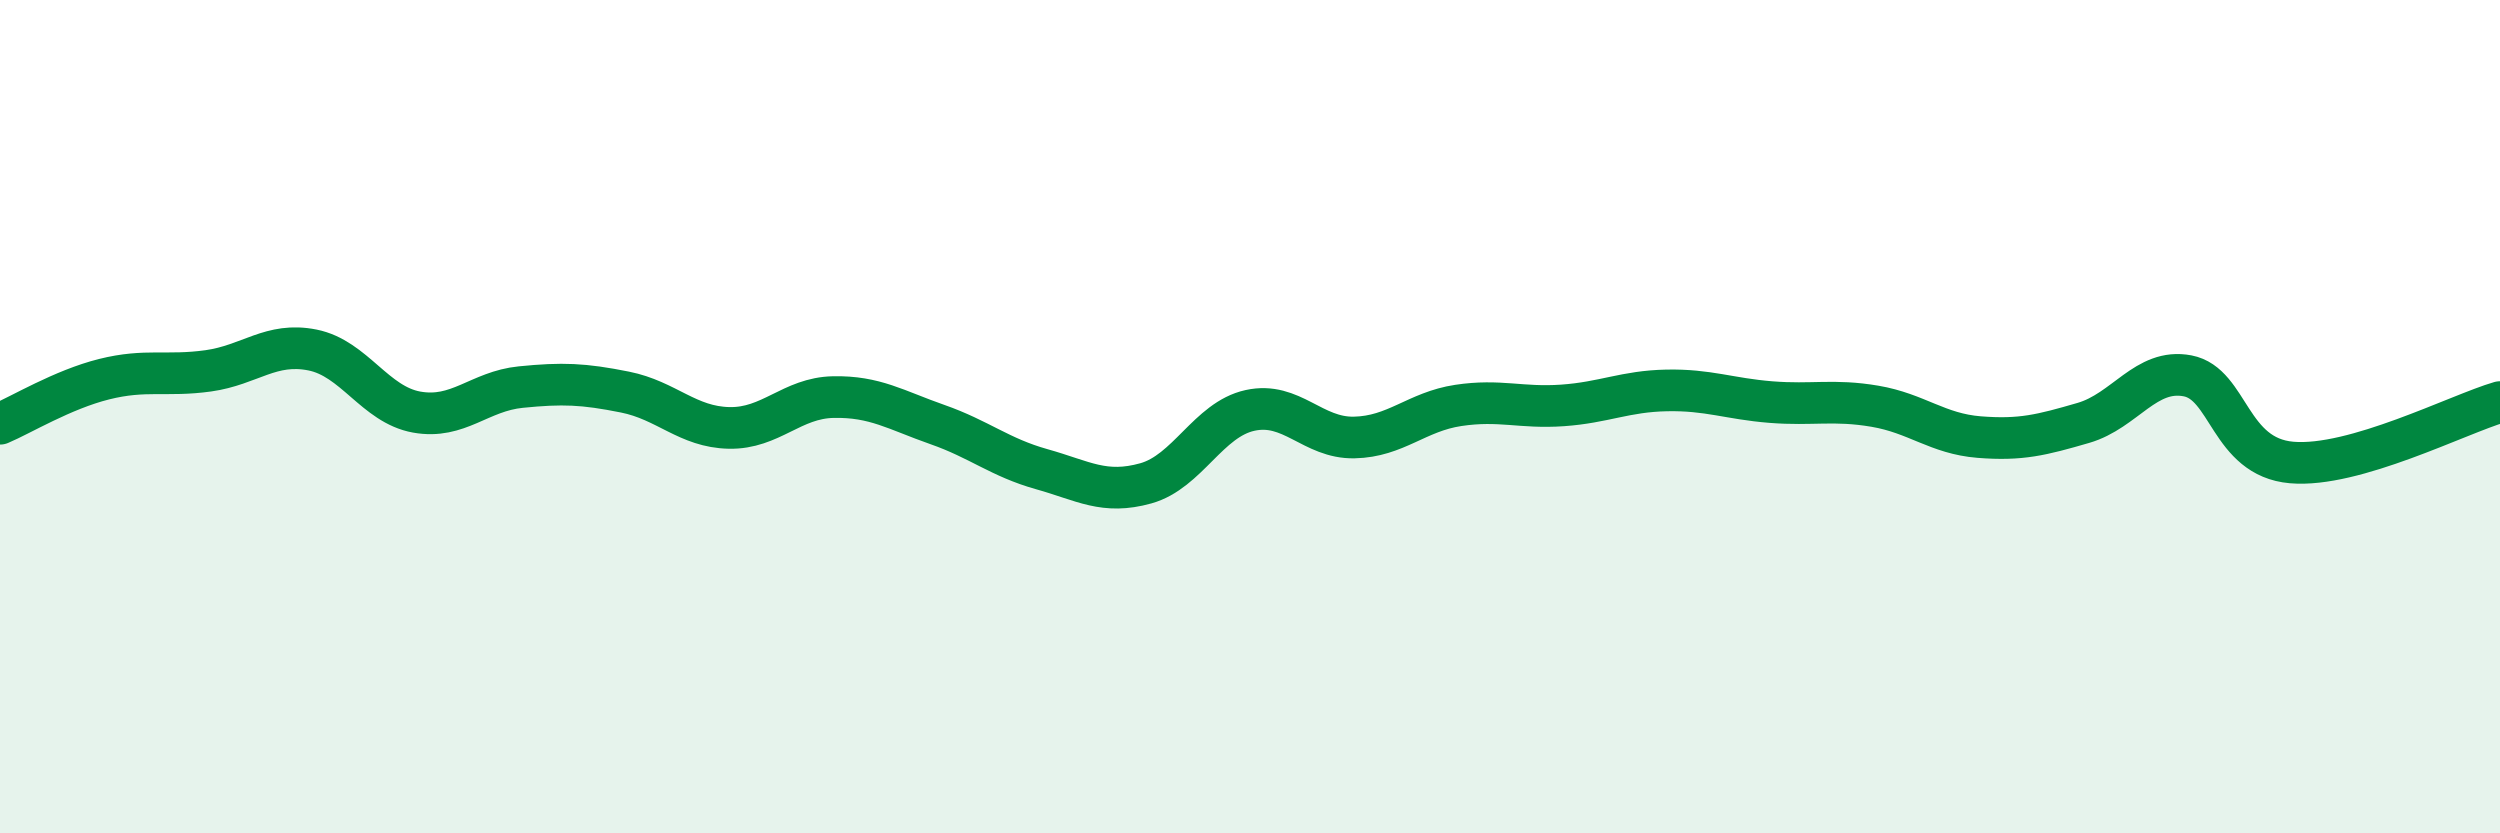 
    <svg width="60" height="20" viewBox="0 0 60 20" xmlns="http://www.w3.org/2000/svg">
      <path
        d="M 0,10.17 C 0.5,9.96 1.5,9.35 2.5,9.1 C 3.5,8.85 4,9.04 5,8.9 C 6,8.76 6.5,8.2 7.5,8.4 C 8.5,8.6 9,9.71 10,9.89 C 11,10.07 11.5,9.39 12.5,9.29 C 13.5,9.19 14,9.21 15,9.41 C 16,9.61 16.5,10.25 17.5,10.27 C 18.5,10.29 19,9.55 20,9.53 C 21,9.51 21.5,9.84 22.5,10.19 C 23.5,10.54 24,10.98 25,11.26 C 26,11.54 26.5,11.88 27.5,11.6 C 28.5,11.32 29,10.07 30,9.85 C 31,9.63 31.5,10.52 32.5,10.5 C 33.5,10.48 34,9.88 35,9.73 C 36,9.58 36.5,9.8 37.5,9.73 C 38.5,9.66 39,9.39 40,9.37 C 41,9.35 41.5,9.57 42.5,9.65 C 43.5,9.73 44,9.58 45,9.75 C 46,9.92 46.5,10.41 47.5,10.49 C 48.5,10.57 49,10.44 50,10.15 C 51,9.86 51.5,8.83 52.5,9.02 C 53.5,9.21 53.5,10.97 55,11.1 C 56.5,11.23 59,9.94 60,9.65L60 20L0 20Z"
        fill="#008740"
        opacity="0.1"
        stroke-linecap="round"
        stroke-linejoin="round"
      />
      <path
        d="M 0,10.17 C 0.5,9.96 1.5,9.35 2.5,9.1 C 3.5,8.85 4,9.04 5,8.9 C 6,8.76 6.5,8.2 7.5,8.4 C 8.5,8.6 9,9.71 10,9.89 C 11,10.07 11.5,9.39 12.5,9.29 C 13.5,9.19 14,9.21 15,9.41 C 16,9.61 16.5,10.25 17.5,10.27 C 18.5,10.29 19,9.55 20,9.53 C 21,9.51 21.5,9.84 22.5,10.19 C 23.5,10.54 24,10.98 25,11.26 C 26,11.54 26.5,11.88 27.5,11.6 C 28.5,11.32 29,10.07 30,9.85 C 31,9.63 31.5,10.52 32.5,10.5 C 33.5,10.48 34,9.88 35,9.73 C 36,9.58 36.5,9.8 37.5,9.73 C 38.5,9.66 39,9.39 40,9.37 C 41,9.35 41.5,9.57 42.5,9.65 C 43.5,9.73 44,9.58 45,9.75 C 46,9.92 46.5,10.41 47.5,10.49 C 48.5,10.57 49,10.44 50,10.15 C 51,9.86 51.5,8.83 52.5,9.02 C 53.5,9.21 53.5,10.97 55,11.1 C 56.5,11.23 59,9.94 60,9.65"
        stroke="#008740"
        stroke-width="1"
        fill="none"
        stroke-linecap="round"
        stroke-linejoin="round"
      />
    </svg>
  